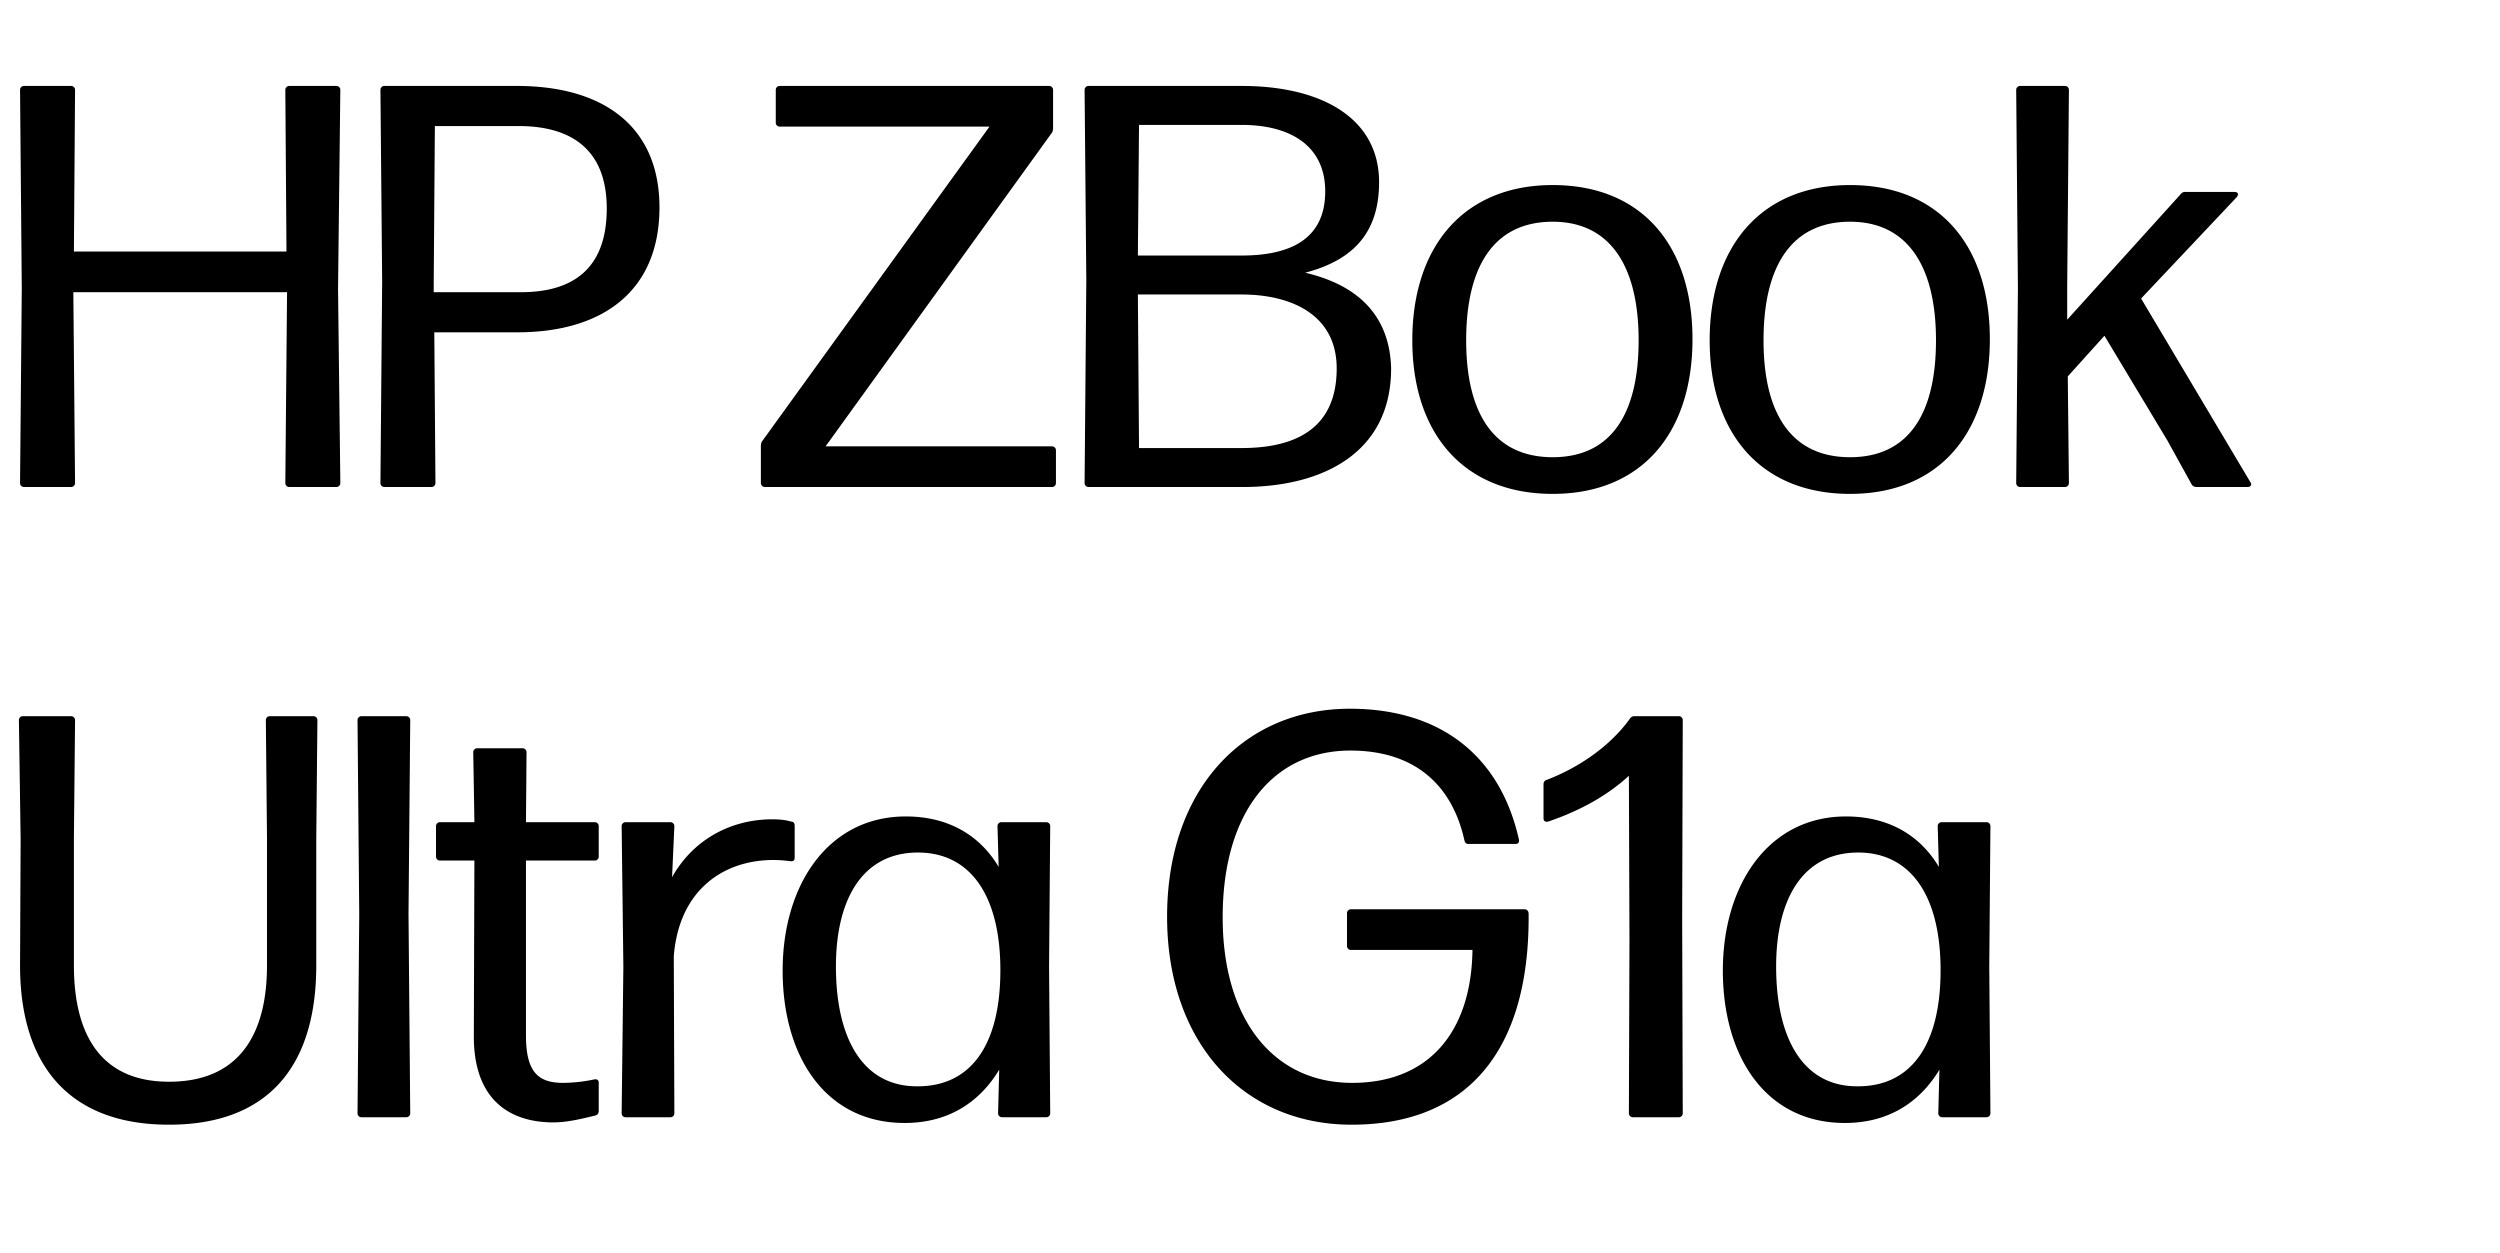 <svg width="139.629" height="70" viewBox="0 0 139.629 70" xmlns="http://www.w3.org/2000/svg"><path d="M16 14.048H4.128l.064-9.024a.219.219 0 00-.224-.224H1.344a.219.219 0 00-.224.224l.096 11.104-.096 10.848c0 .128.096.224.224.224h2.624a.219.219 0 00.224-.224L4.096 16.32h11.936l-.096 10.656c0 .128.096.224.224.224h2.624a.219.219 0 00.224-.224l-.128-10.848.128-11.104a.219.219 0 00-.224-.224H16.16a.219.219 0 00-.224.224zM21.248 5.024l.096 10.688-.096 11.264c0 .128.096.224.224.224h2.624a.219.219 0 00.224-.224l-.064-8.416h4.64c4.768 0 7.936-2.304 7.936-6.976 0-4.48-3.072-6.784-7.968-6.784h-7.392a.219.219 0 00-.224.224zm2.976 10.72l.064-8.704h4.672c3.136 0 4.928 1.472 4.928 4.608 0 3.392-1.92 4.672-4.8 4.672h-4.864zM58.752 24.928h-12.64L58.72 7.456c.064-.064.096-.192.096-.288V5.024a.219.219 0 00-.224-.224h-15.04a.219.219 0 00-.224.224v1.824c0 .128.096.224.224.224h11.712L42.592 24.608c-.064.064-.096.192-.096.288v2.08c0 .128.096.224.224.224h16.032a.219.219 0 00.224-.224v-1.824a.219.219 0 00-.224-.224zM69.408 27.2c4.448 0 8.288-1.888 8.288-6.624-.064-2.624-1.504-4.576-4.8-5.344 2.688-.704 4.128-2.24 4.128-5.056 0-3.552-3.168-5.376-7.68-5.376H60.8a.219.219 0 00-.224.224l.096 10.624-.096 11.328c0 .128.096.224.224.224zm-.064-20.224c2.752 0 4.672 1.184 4.672 3.712 0 2.56-1.792 3.584-4.672 3.584h-5.792l.064-7.296zm0 9.472c2.816 0 5.312 1.152 5.312 4.128 0 3.296-2.208 4.448-5.312 4.448h-5.728l-.064-8.576zM86.72 27.584c5.024 0 7.808-3.456 7.808-8.64 0-5.184-2.784-8.608-7.808-8.608-4.992 0-7.84 3.456-7.84 8.672 0 5.184 2.848 8.576 7.84 8.576zm0-2.048c-3.232 0-4.832-2.368-4.832-6.528s1.568-6.624 4.832-6.624c3.2 0 4.8 2.464 4.8 6.624s-1.568 6.528-4.8 6.528zM103.328 27.584c5.024 0 7.808-3.456 7.808-8.64 0-5.184-2.784-8.608-7.808-8.608-4.992 0-7.84 3.456-7.84 8.672 0 5.184 2.848 8.576 7.84 8.576zm0-2.048c-3.232 0-4.832-2.368-4.832-6.528s1.568-6.624 4.832-6.624c3.2 0 4.8 2.464 4.8 6.624s-1.568 6.528-4.8 6.528zM121.792 10.848l-6.336 7.008v-1.824l.096-11.008a.219.219 0 00-.224-.224h-2.496a.219.219 0 00-.224.224l.096 11.072-.096 10.88c0 .128.096.224.224.224h2.496a.219.219 0 00.224-.224l-.064-5.952 2.048-2.272 3.52 5.856 1.344 2.432c.064.128.192.16.288.16h2.848c.16 0 .256-.128.16-.256l-6.112-10.272 5.344-5.664c.128-.16.064-.288-.128-.288h-2.752a.291.291 0 00-.256.128z"/><g><path d="M9.44 62.816c5.536 0 8.224-3.264 8.224-8.896v-7.072l.064-6.624a.219.219 0 00-.224-.224h-2.432a.219.219 0 00-.224.224l.064 6.592v7.104c0 3.872-1.568 6.496-5.472 6.496-3.808 0-5.312-2.624-5.312-6.496v-7.136l.064-6.56A.219.219 0 003.968 40H1.28a.219.219 0 00-.224.224l.096 6.624-.032 7.072c0 5.632 2.784 8.896 8.32 8.896zM22.816 51.04l.096-10.816a.219.219 0 00-.224-.224h-2.496a.219.219 0 00-.224.224l.096 10.848-.096 11.104c0 .128.096.224.224.224h2.496a.219.219 0 00.224-.224zM29.376 45.92l.032-3.904a.219.219 0 00-.224-.224h-2.528a.219.219 0 00-.224.224l.064 3.904h-1.92a.219.219 0 00-.224.224v1.696c0 .128.096.224.224.224h1.92l-.032 9.824c0 3.584 2.048 4.8 4.448 4.8.8 0 1.664-.224 2.336-.384.128-.032.192-.128.192-.256V60.48c0-.16-.096-.224-.256-.192a8.61 8.61 0 01-1.728.192c-1.408 0-2.08-.608-2.08-2.656v-9.76h3.84a.219.219 0 00.224-.224v-1.696a.219.219 0 00-.224-.224zM37.632 53.408c.288-3.68 2.752-5.376 5.568-5.376.32 0 .672.032.928.064.16.032.256-.032.256-.192v-1.792c0-.128-.064-.224-.192-.224-.32-.096-.672-.128-1.056-.128-2.304 0-4.416 1.12-5.6 3.232l.128-2.848a.219.219 0 00-.224-.224h-2.496a.219.219 0 00-.224.224l.096 7.84-.096 8.192c0 .128.096.224.224.224h2.496a.219.219 0 00.224-.224zM55.776 48.416c-1.088-1.824-2.88-2.816-5.184-2.816-4.352 0-6.88 3.84-6.88 8.608 0 4.768 2.368 8.512 6.816 8.512 2.4 0 4.16-1.12 5.28-2.976l-.064 2.432c0 .128.096.224.224.224h2.464a.219.219 0 00.224-.224l-.064-8.192.064-7.84a.219.219 0 00-.224-.224h-2.496a.219.219 0 00-.224.224zm-4.512 12.256c-3.104.032-4.576-2.72-4.576-6.688 0-3.744 1.472-6.4 4.64-6.368 2.912.032 4.576 2.464 4.544 6.688-.032 4.224-1.76 6.368-4.608 6.368zM75.488 62.816c6.496 0 9.952-4.16 9.888-11.776 0-.16-.096-.256-.224-.256h-9.696a.219.219 0 00-.224.224v1.824c0 .128.096.224.224.224h6.784c-.064 4.576-2.432 7.424-6.72 7.424-4.384 0-7.232-3.52-7.232-9.248 0-5.856 2.816-9.312 7.136-9.312 3.36 0 5.632 1.696 6.368 5.024.032.128.096.192.224.192h2.624c.16 0 .224-.096.192-.256-1.056-4.704-4.416-7.296-9.44-7.296-5.92 0-10.208 4.48-10.208 11.616 0 7.04 4.256 11.616 10.304 11.616zM93.952 51.36l.032-11.136A.219.219 0 0093.76 40h-2.464a.291.291 0 00-.256.128c-1.024 1.44-2.72 2.688-4.64 3.424-.128.032-.192.128-.192.256v1.888c0 .16.096.224.256.192 1.696-.576 3.264-1.408 4.512-2.56l.032 9.152-.032 9.696c0 .128.096.224.224.224h2.56a.219.219 0 00.224-.224zM108.288 48.416c-1.088-1.824-2.88-2.816-5.184-2.816-4.352 0-6.88 3.84-6.88 8.608 0 4.768 2.368 8.512 6.816 8.512 2.4 0 4.16-1.12 5.28-2.976l-.064 2.432c0 .128.096.224.224.224h2.464a.219.219 0 00.224-.224l-.064-8.192.064-7.84a.219.219 0 00-.224-.224h-2.496a.219.219 0 00-.224.224zm-4.512 12.256c-3.104.032-4.576-2.72-4.576-6.688 0-3.744 1.472-6.4 4.64-6.368 2.912.032 4.576 2.464 4.544 6.688-.032 4.224-1.76 6.368-4.608 6.368z"/></g></svg>